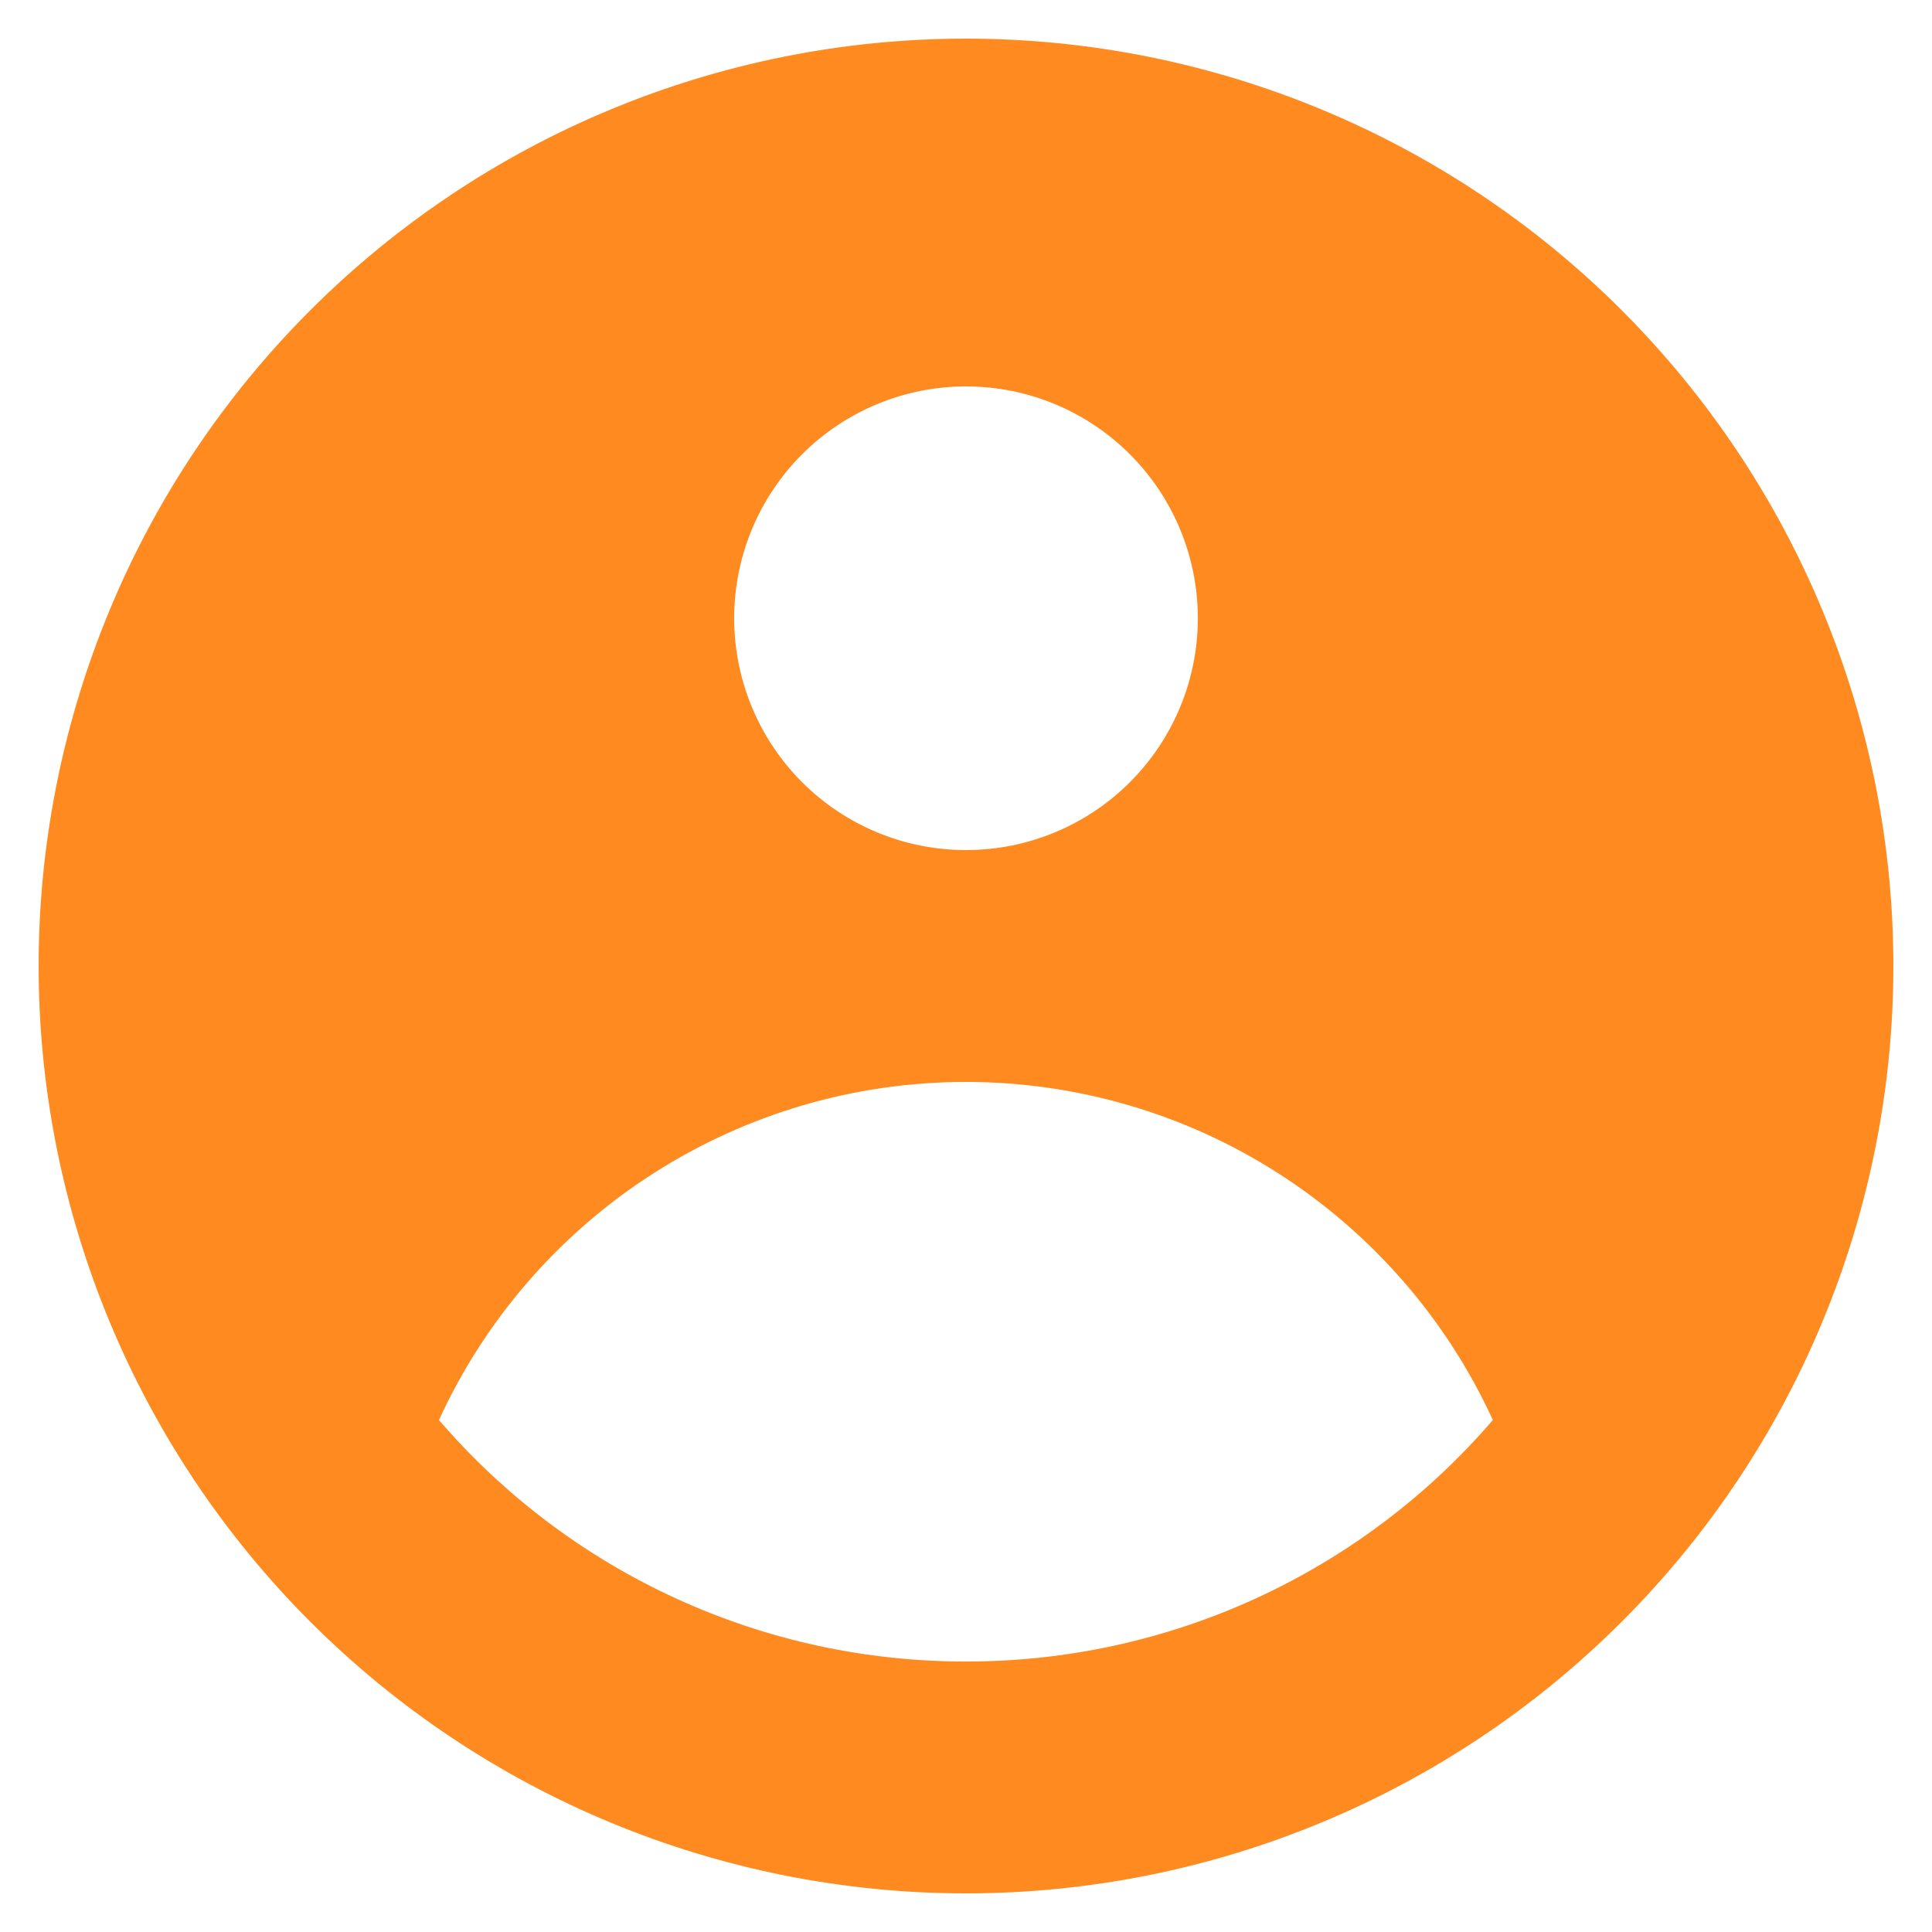 <svg fill="none" height="20" viewBox="0 0 20 20" width="20" xmlns="http://www.w3.org/2000/svg"><path clip-rule="evenodd" d="m19.6 10c0 2.546-1.011 4.988-2.812 6.788-1.8 1.8-4.242 2.812-6.788 2.812-2.546 0-4.988-1.011-6.788-2.812-1.8-1.8-2.812-4.242-2.812-6.788 0-2.546 1.011-4.988 2.812-6.788s4.242-2.812 6.788-2.812c2.546 0 4.988 1.011 6.788 2.812 1.8 1.8 2.812 4.242 2.812 6.788zm-7.2-3.6c0 .637-.253 1.247-.703 1.697-.45.45-1.06.703-1.697.703-.637 0-1.247-.253-1.697-.703-.45-.45-.703-1.061-.703-1.697s.253-1.247.703-1.697c.45-.45 1.061-.703 1.697-.703.637 0 1.247.253 1.697.703.45.45.703 1.061.703 1.697zm-2.4 4.8c-1.149-0-2.274.329-3.241.95-.967.62-1.736 1.505-2.215 2.55.675.785 1.512 1.416 2.454 1.847.942.432 1.965.654 3.001.653 1.036.001 2.06-.222 3.001-.653.942-.432 1.779-1.062 2.454-1.847-.479-1.044-1.248-1.929-2.215-2.55s-2.092-.95-3.241-.95z" fill="#ff8a1f" fill-rule="evenodd"/></svg>